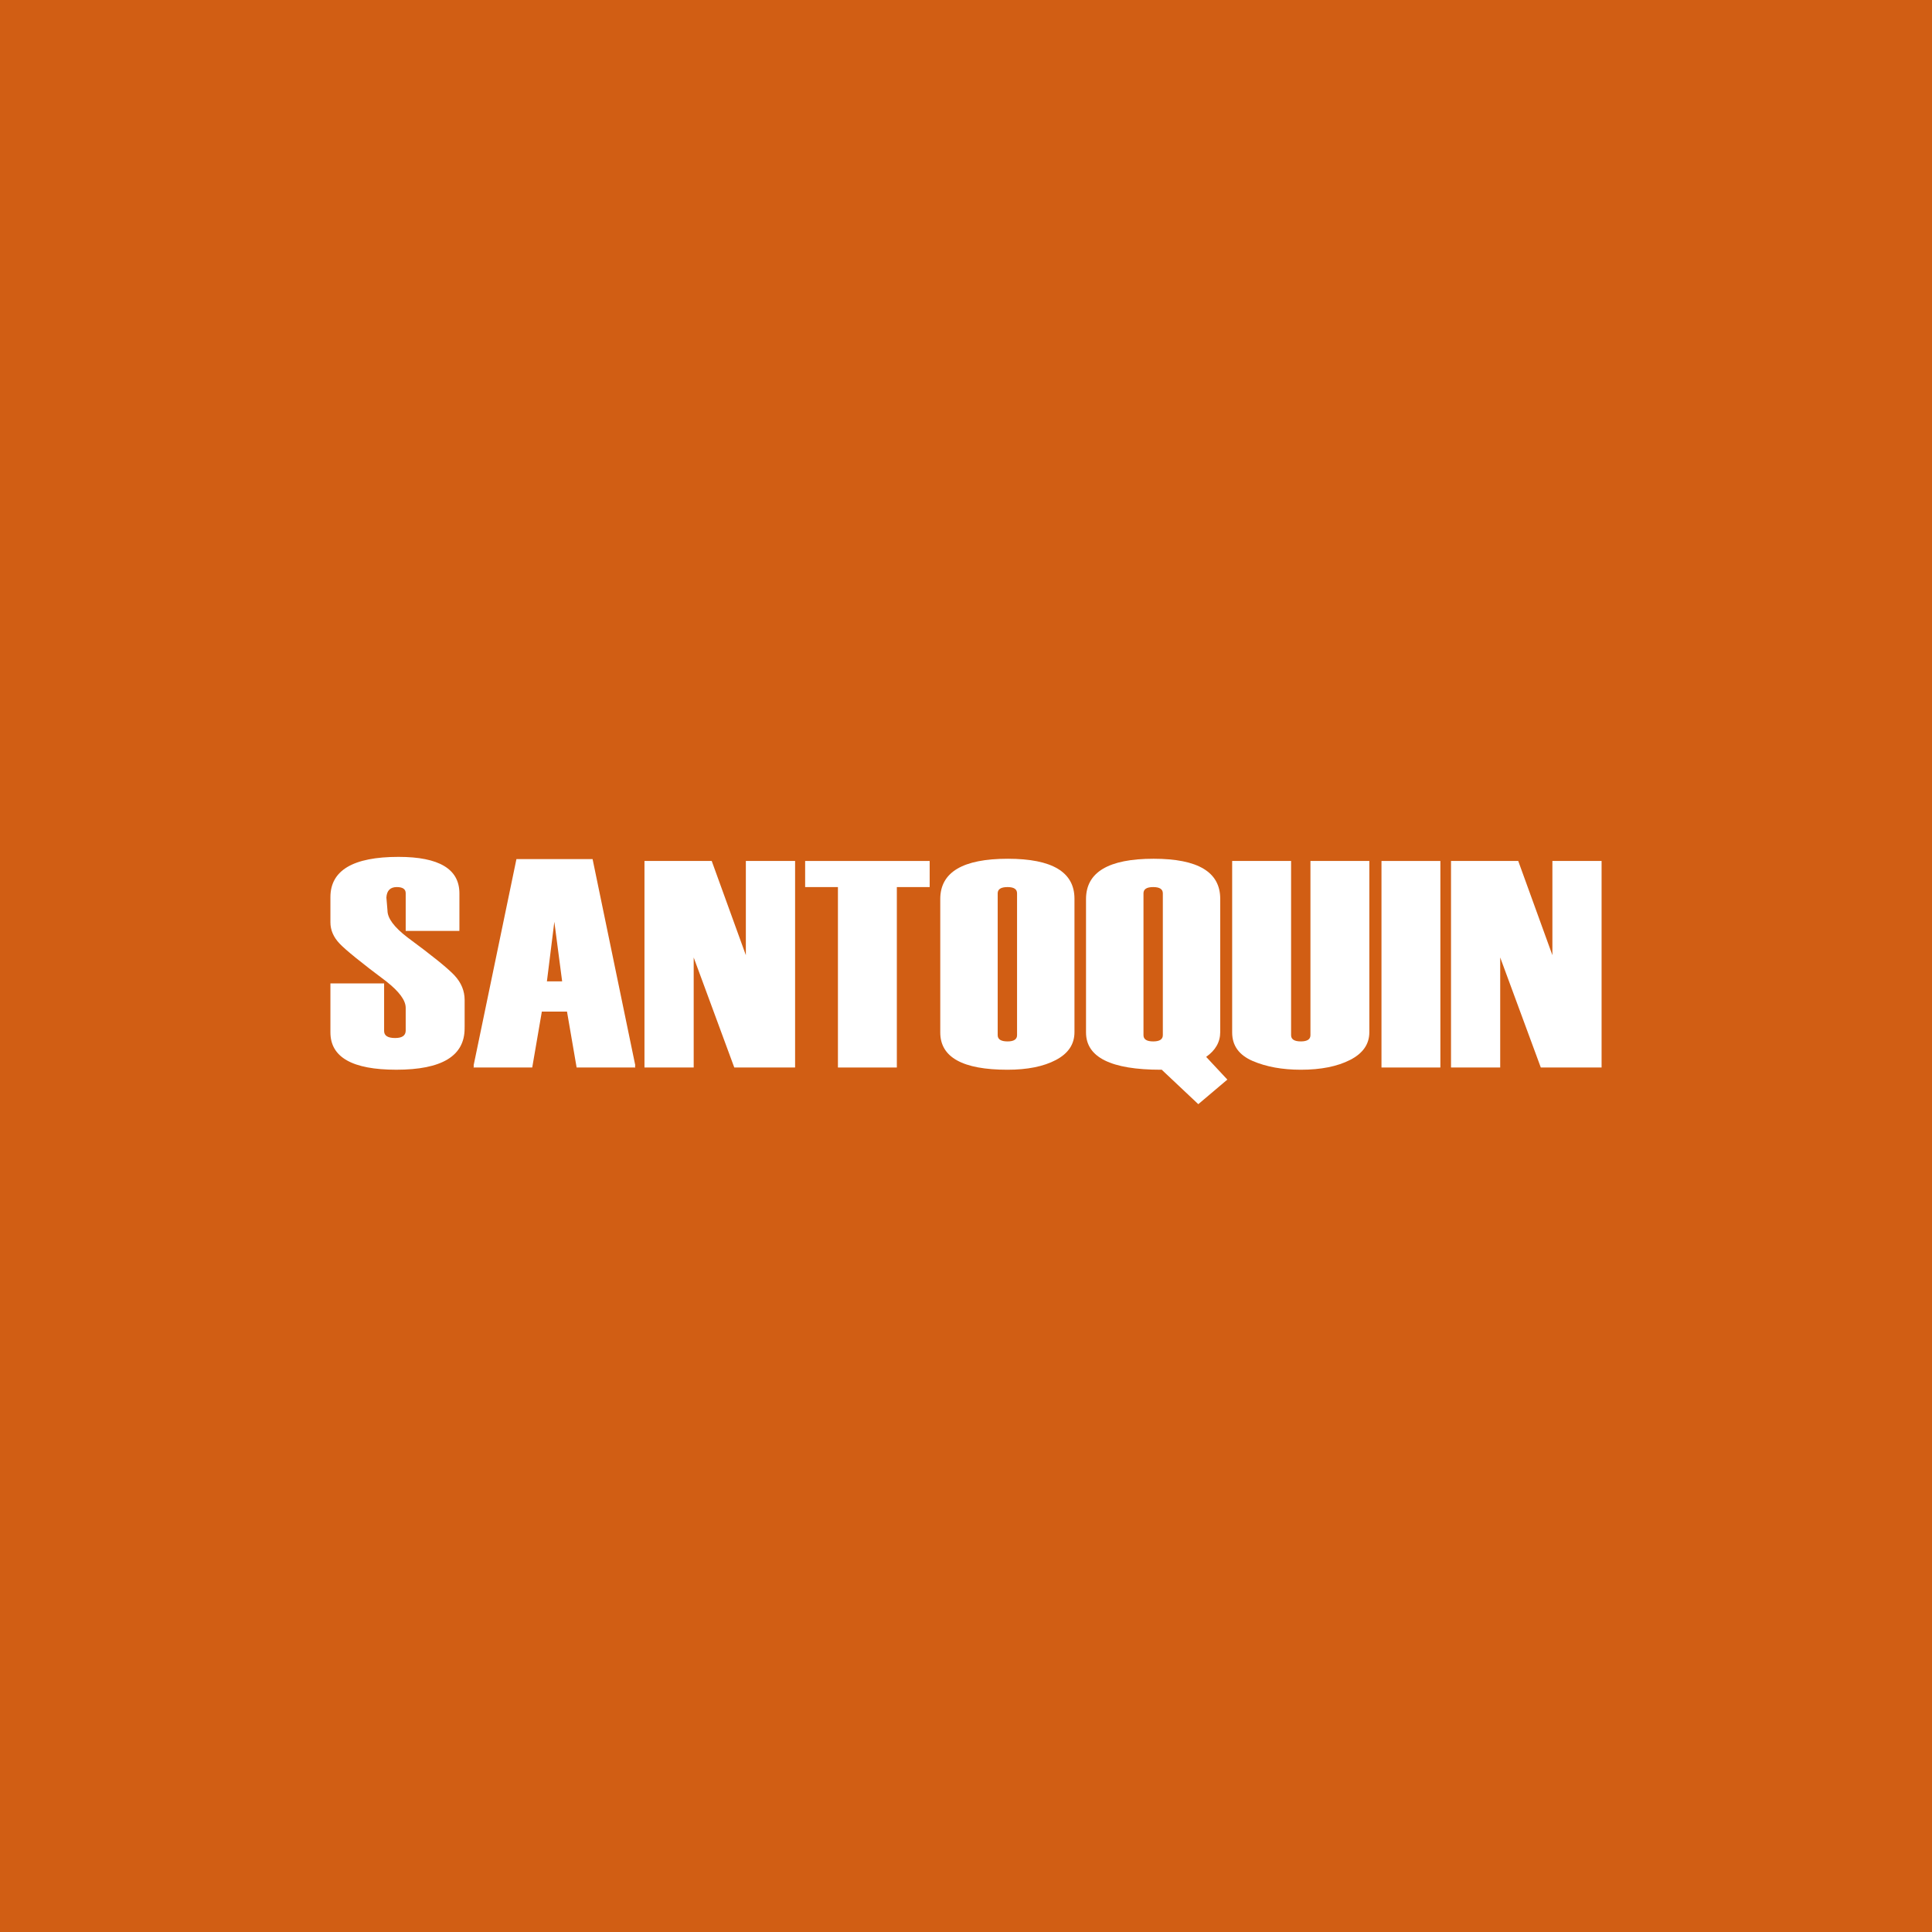 <?xml version="1.0" encoding="utf-8"?>
<!-- Generator: Adobe Illustrator 25.1.0, SVG Export Plug-In . SVG Version: 6.00 Build 0)  -->
<svg version="1.0" xmlns="http://www.w3.org/2000/svg" xmlns:xlink="http://www.w3.org/1999/xlink" x="0px" y="0px"
	 viewBox="0 0 320 320" style="enable-background:new 0 0 320 320;" xml:space="preserve">
<g id="bgmos">
</g>
<g id="xarocol">
</g>
<g id="xarocol-20b">
</g>
<g id="xamacol">
</g>
<g id="toxiban">
</g>
<g id="surface">
</g>
<g id="stabilon-4">
</g>
<g id="solis">
</g>
<g id="santoquin-emulsion">
	<rect style="fill:#D15E14;" width="320" height="320"/>
	<g>
		<path style="fill:#FFFFFF;" d="M98.152,142.297H85.537l-7.099,34.206h0.059l-0.064,0.31h9.721l1.592-9.263h4.167l1.595,9.263
			h9.719l-0.064-0.31h0.069L98.152,142.297z M91.816,152.672l1.293,9.871h-2.523L91.816,152.672z"/>
		<path style="fill:#FFFFFF;" d="M67.484,155.258c-2.208-1.692-3.305-3.173-3.305-4.452l-0.18-2.148
			c0.068-1.149,0.641-1.731,1.72-1.731c0.985,0,1.478,0.34,1.478,1.015v6.245h8.891v-0.309h0.005v-5.906
			c0-4.032-3.365-6.046-10.09-6.046c-7.511,0-11.276,2.225-11.276,6.675v0.308v3.545v0.31c0,1.277,0.502,2.451,1.516,3.52
			c1.01,1.068,3.589,3.157,7.74,6.268c2.142,1.678,3.214,3.141,3.214,4.38v3.799c-0.022,0.799-0.604,1.198-1.752,1.198
			c-1.219,0-1.824-0.391-1.824-1.17v-7.871h-8.894v0.31v7.477v0.311c0,4.132,3.639,6.193,10.916,6.193
			c7.543,0,11.311-2.278,11.311-6.845v-0.222c0-0.03,0.005-0.057,0.005-0.087v-4.382c0-1.519-0.558-2.872-1.665-4.068
			C74.179,160.378,71.577,158.277,67.484,155.258z"/>
		<polygon style="fill:#FFFFFF;" points="123.537,158.206 117.883,142.604 106.745,142.604 106.745,176.813 114.897,176.813 
			114.897,158.587 121.621,176.813 131.693,176.813 131.693,142.604 123.537,142.604 		"/>
		<polygon style="fill:#FFFFFF;" points="148.545,176.813 148.545,146.928 153.982,146.928 153.982,142.604 133.357,142.604 
			133.357,146.928 138.788,146.928 138.788,176.813 		"/>
		<path style="fill:#FFFFFF;" d="M166.871,177.182c3.294,0,5.972-0.536,8.021-1.616c2.049-1.08,3.074-2.61,3.074-4.608v-22.095
			c0-4.415-3.678-6.626-11.037-6.626c-7.463,0-11.192,2.223-11.192,6.674v22.094C155.737,175.121,159.447,177.182,166.871,177.182z
			 M165.249,147.964c0-0.692,0.545-1.036,1.637-1.036c1.046,0,1.57,0.344,1.57,1.036v23.492c0,0.688-0.525,1.035-1.57,1.035
			c-1.092,0-1.637-0.346-1.637-1.035V147.964z"/>
		<path style="fill:#FFFFFF;" d="M192.277,177.182l0.122-0.02l6.077,5.723l4.812-4.072l-3.51-3.761
			c1.54-1.088,2.329-2.45,2.329-4.095v-22.095c0-4.415-3.677-6.626-11.036-6.626c-7.46,0-11.192,2.223-11.192,6.674v22.094
			C179.88,175.121,184.017,177.182,192.277,177.182z M189.397,147.964c0-0.692,0.53-1.036,1.61-1.036
			c1.065,0,1.595,0.344,1.595,1.036v23.492c0,0.688-0.53,1.035-1.595,1.035c-1.08,0-1.61-0.346-1.61-1.035V147.964z"/>
		<path style="fill:#FFFFFF;" d="M217.051,171.458c0,0.686-0.53,1.032-1.589,1.032c-1.08,0-1.617-0.346-1.617-1.032v-28.854h-9.76
			v28.413c0,2.169,1.133,3.733,3.385,4.709c2.257,0.971,4.92,1.455,7.992,1.455c3.319,0,6.037-0.541,8.162-1.626
			c2.121-1.083,3.181-2.614,3.181-4.587v-28.365h-9.754V171.458z"/>
		<rect x="228.817" y="142.604" style="fill:#FFFFFF;" width="9.753" height="34.208"/>
		<polygon style="fill:#FFFFFF;" points="257.125,142.604 257.125,158.206 251.468,142.604 240.333,142.604 240.333,176.813 
			248.481,176.813 248.481,158.587 255.206,176.813 265.273,176.813 265.273,142.604 		"/>
	</g>
</g>
<g id="pro-stabil">
</g>
<g id="formycine-gold-px">
</g>
<g id="colortek-yellow">
</g>
<g id="agrado-plus">
</g>
<g id="acidomix-afg">
</g>
<g id="allevior">
</g>
<g id="ventar-RS">
</g>
<g id="ventar">
</g>
<g id="globimax">
</g>
<g id="mastersecure">
</g>
<g id="prote-n">
</g>
<g id="igy-gate">
</g>
<g id="ovalgen">
</g>
<g id="axxess-xy">
</g>
<g id="axxess">
</g>
<g id="globigen">
</g>
<g id="grippozon_1_">
</g>
<g id="mastersorb">
</g>
<g id="pretect_1_">
</g>
<g id="activo-liquid">
</g>
<g id="activo">
</g>
</svg>
